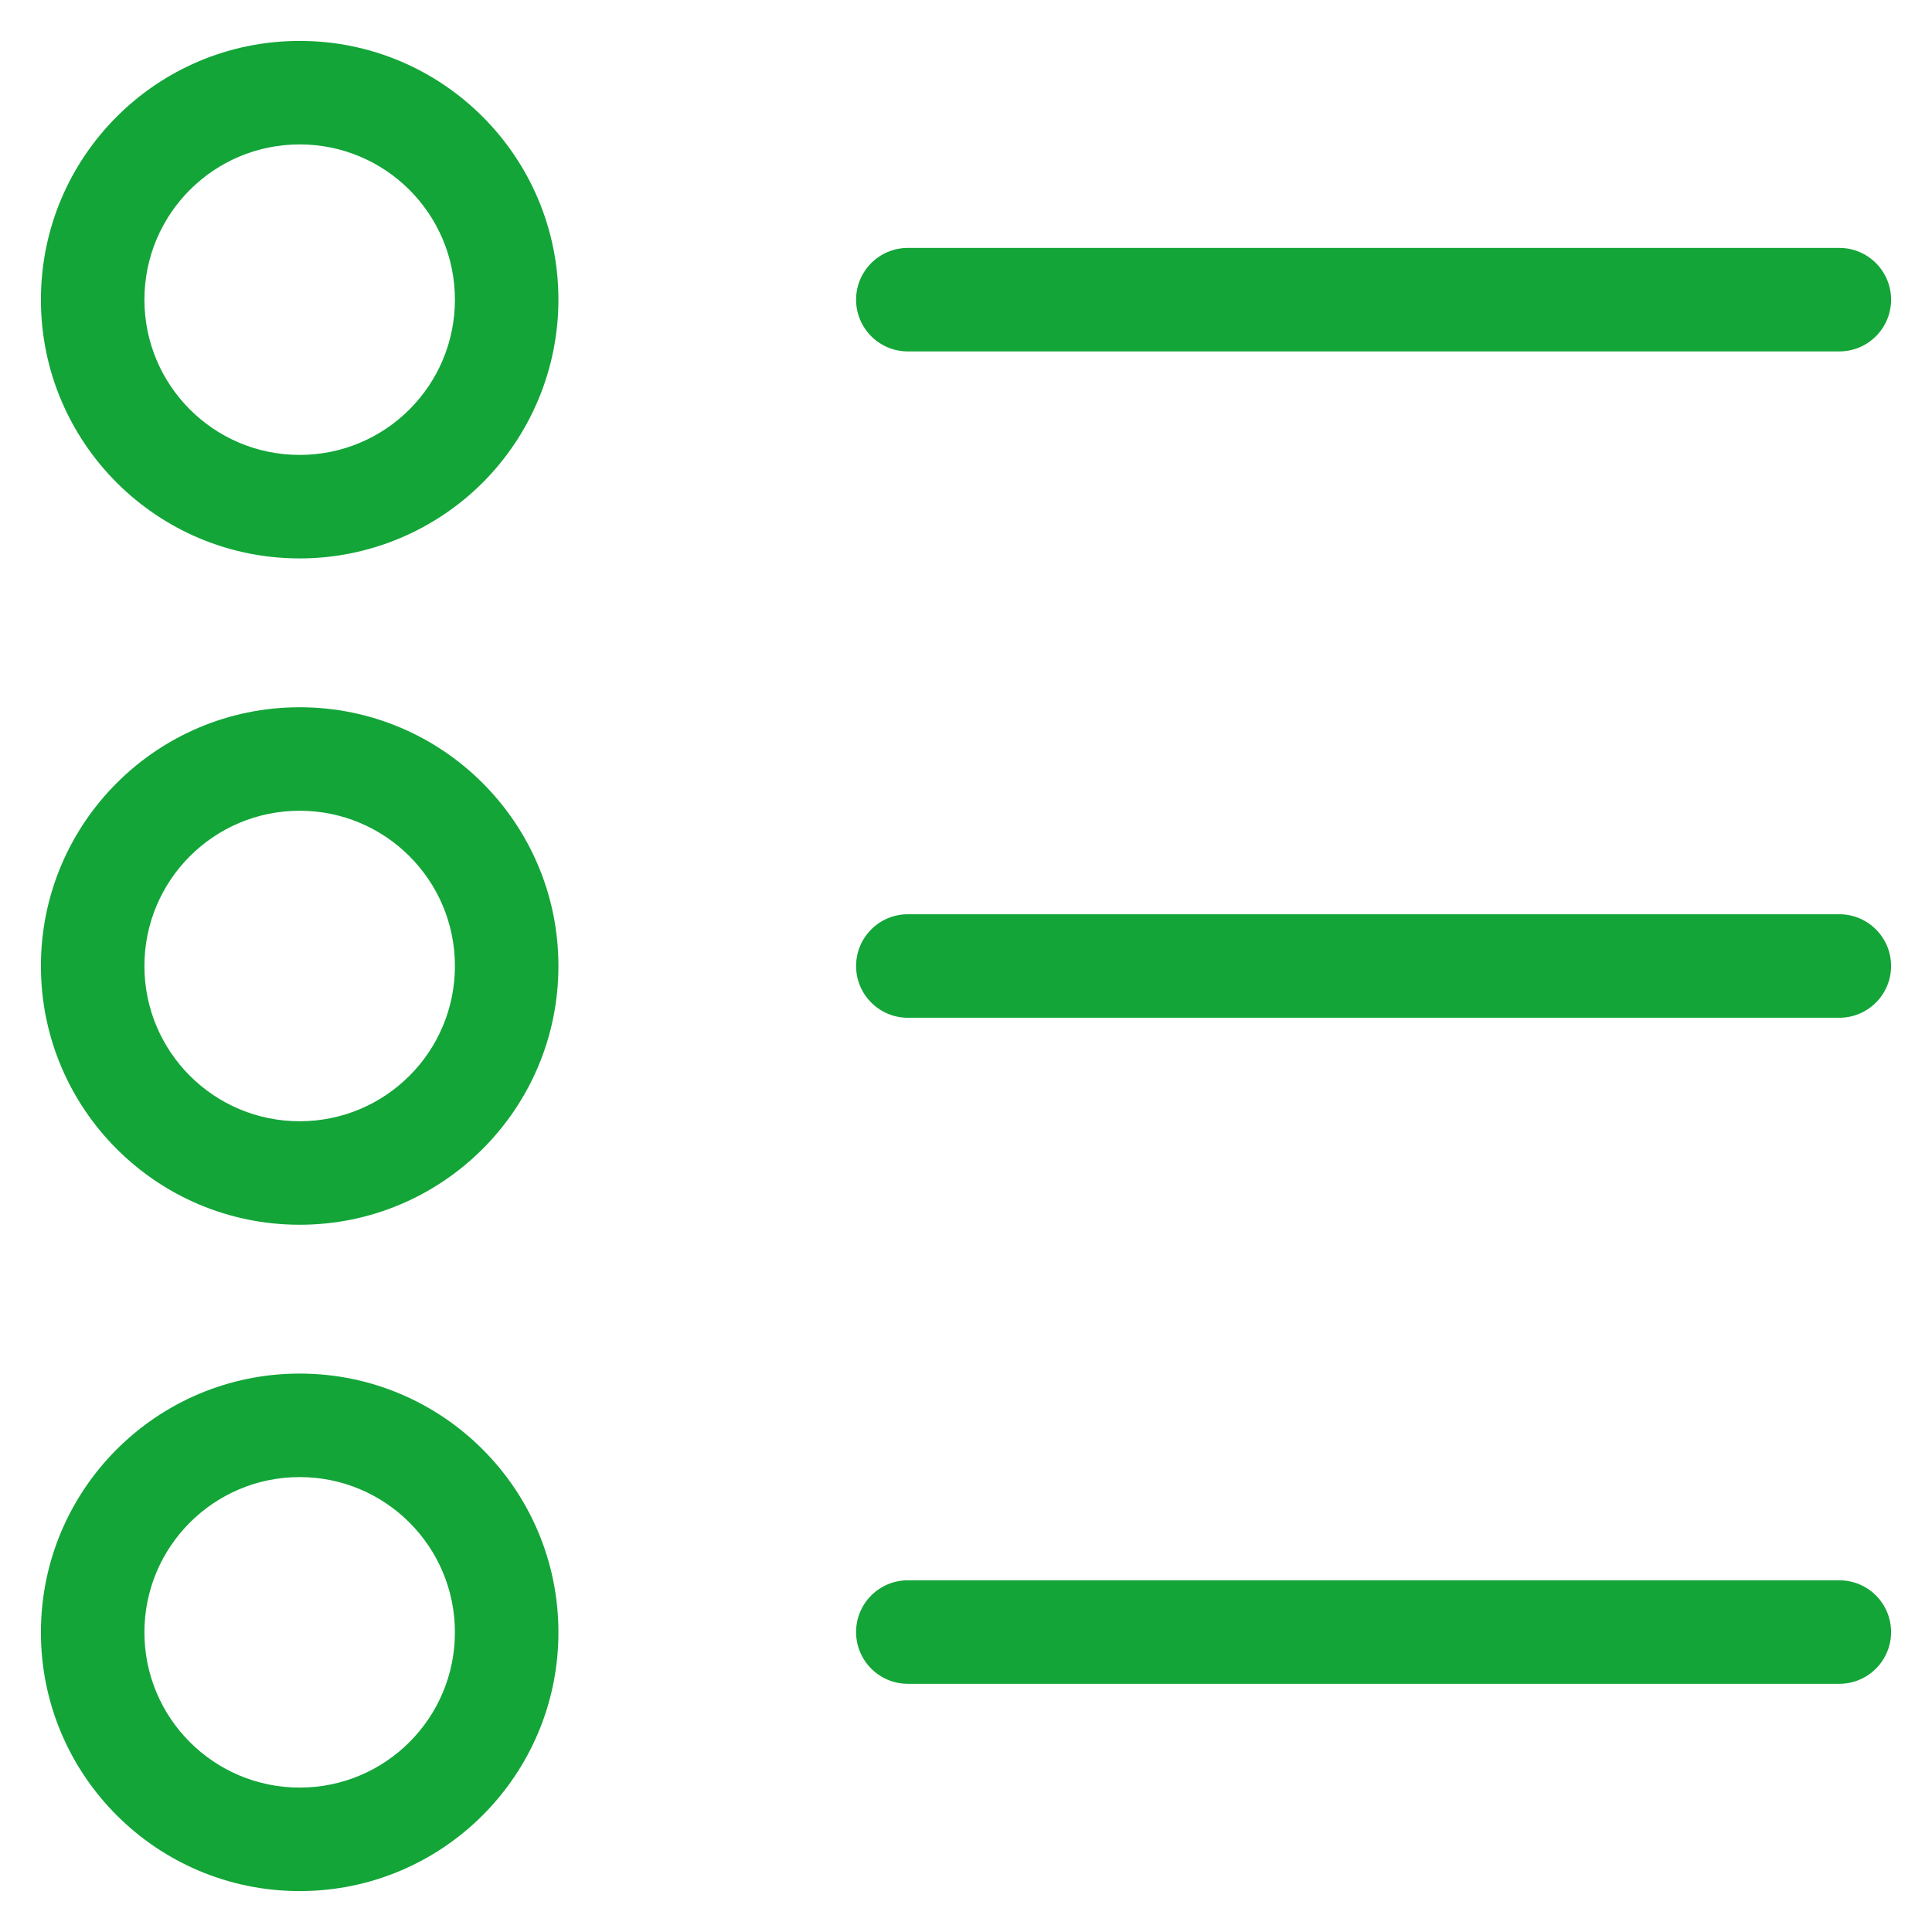 <?xml version="1.0" encoding="UTF-8"?>
<svg width="28px" height="28px" viewBox="0 0 28 28" version="1.1" xmlns="http://www.w3.org/2000/svg" xmlns:xlink="http://www.w3.org/1999/xlink">
    <title>circle-list</title>
    <g id="Page-1" stroke="none" stroke-width="1" fill="none" fill-rule="evenodd">
        <g id="circle-list" transform="translate(0.593, 0.593)" fill="#13A538" fill-rule="nonzero">
            <path d="M26.064,4.5 L12.564,4.5 C12.15,4.5 11.814,4.164 11.814,3.75 C11.814,3.336 12.15,3 12.564,3 L26.064,3 C26.478,3 26.814,3.336 26.814,3.75 C26.814,4.164 26.478,4.5 26.064,4.5 Z" id="Path"></path>
            <path d="M26.064,14.157 L12.564,14.157 C12.15,14.157 11.814,13.821 11.814,13.407 C11.814,12.993 12.15,12.657 12.564,12.657 L26.064,12.657 C26.478,12.657 26.814,12.993 26.814,13.407 C26.814,13.821 26.478,14.157 26.064,14.157 Z" id="Path"></path>
            <path d="M26.064,23.81 L12.564,23.81 C12.15,23.81 11.814,23.474 11.814,23.06 C11.814,22.645 12.15,22.31 12.564,22.31 L26.064,22.31 C26.478,22.31 26.814,22.645 26.814,23.06 C26.814,23.474 26.478,23.81 26.064,23.81 Z" id="Path"></path>
            <path d="M3.75,7.5 C1.679,7.5 0,5.821 0,3.75 C0,1.679 1.679,0 3.75,0 C5.821,0 7.5,1.679 7.5,3.75 C7.5,4.745 7.105,5.698 6.402,6.402 C5.698,7.105 4.745,7.5 3.75,7.5 L3.75,7.5 Z M3.75,1.5 C2.507,1.5 1.5,2.507 1.5,3.75 C1.5,4.993 2.507,6 3.75,6 C4.993,6 6,4.993 6,3.75 C6,2.507 4.993,1.5 3.75,1.5 L3.75,1.5 Z" id="Shape"></path>
            <path d="M3.75,17.157 C1.679,17.157 0,15.478 0,13.407 C0,11.336 1.679,9.657 3.75,9.657 C5.821,9.657 7.5,11.336 7.5,13.407 C7.5,15.478 5.821,17.157 3.75,17.157 L3.75,17.157 Z M3.75,11.157 C2.507,11.157 1.5,12.164 1.5,13.407 C1.5,14.65 2.507,15.657 3.75,15.657 C4.993,15.657 6,14.65 6,13.407 C6,12.164 4.993,11.157 3.75,11.157 Z" id="Shape"></path>
            <path d="M3.75,26.814 C1.679,26.814 0,25.135 0,23.064 C0,20.993 1.679,19.314 3.75,19.314 C5.821,19.314 7.5,20.993 7.5,23.064 C7.5,25.135 5.821,26.814 3.75,26.814 Z M3.75,20.814 C2.507,20.814 1.5,21.821 1.5,23.064 C1.5,24.307 2.507,25.314 3.75,25.314 C4.993,25.314 6,24.307 6,23.064 C6,21.821 4.993,20.814 3.75,20.814 L3.75,20.814 Z" id="Shape"></path>
        </g>
    </g>
</svg>